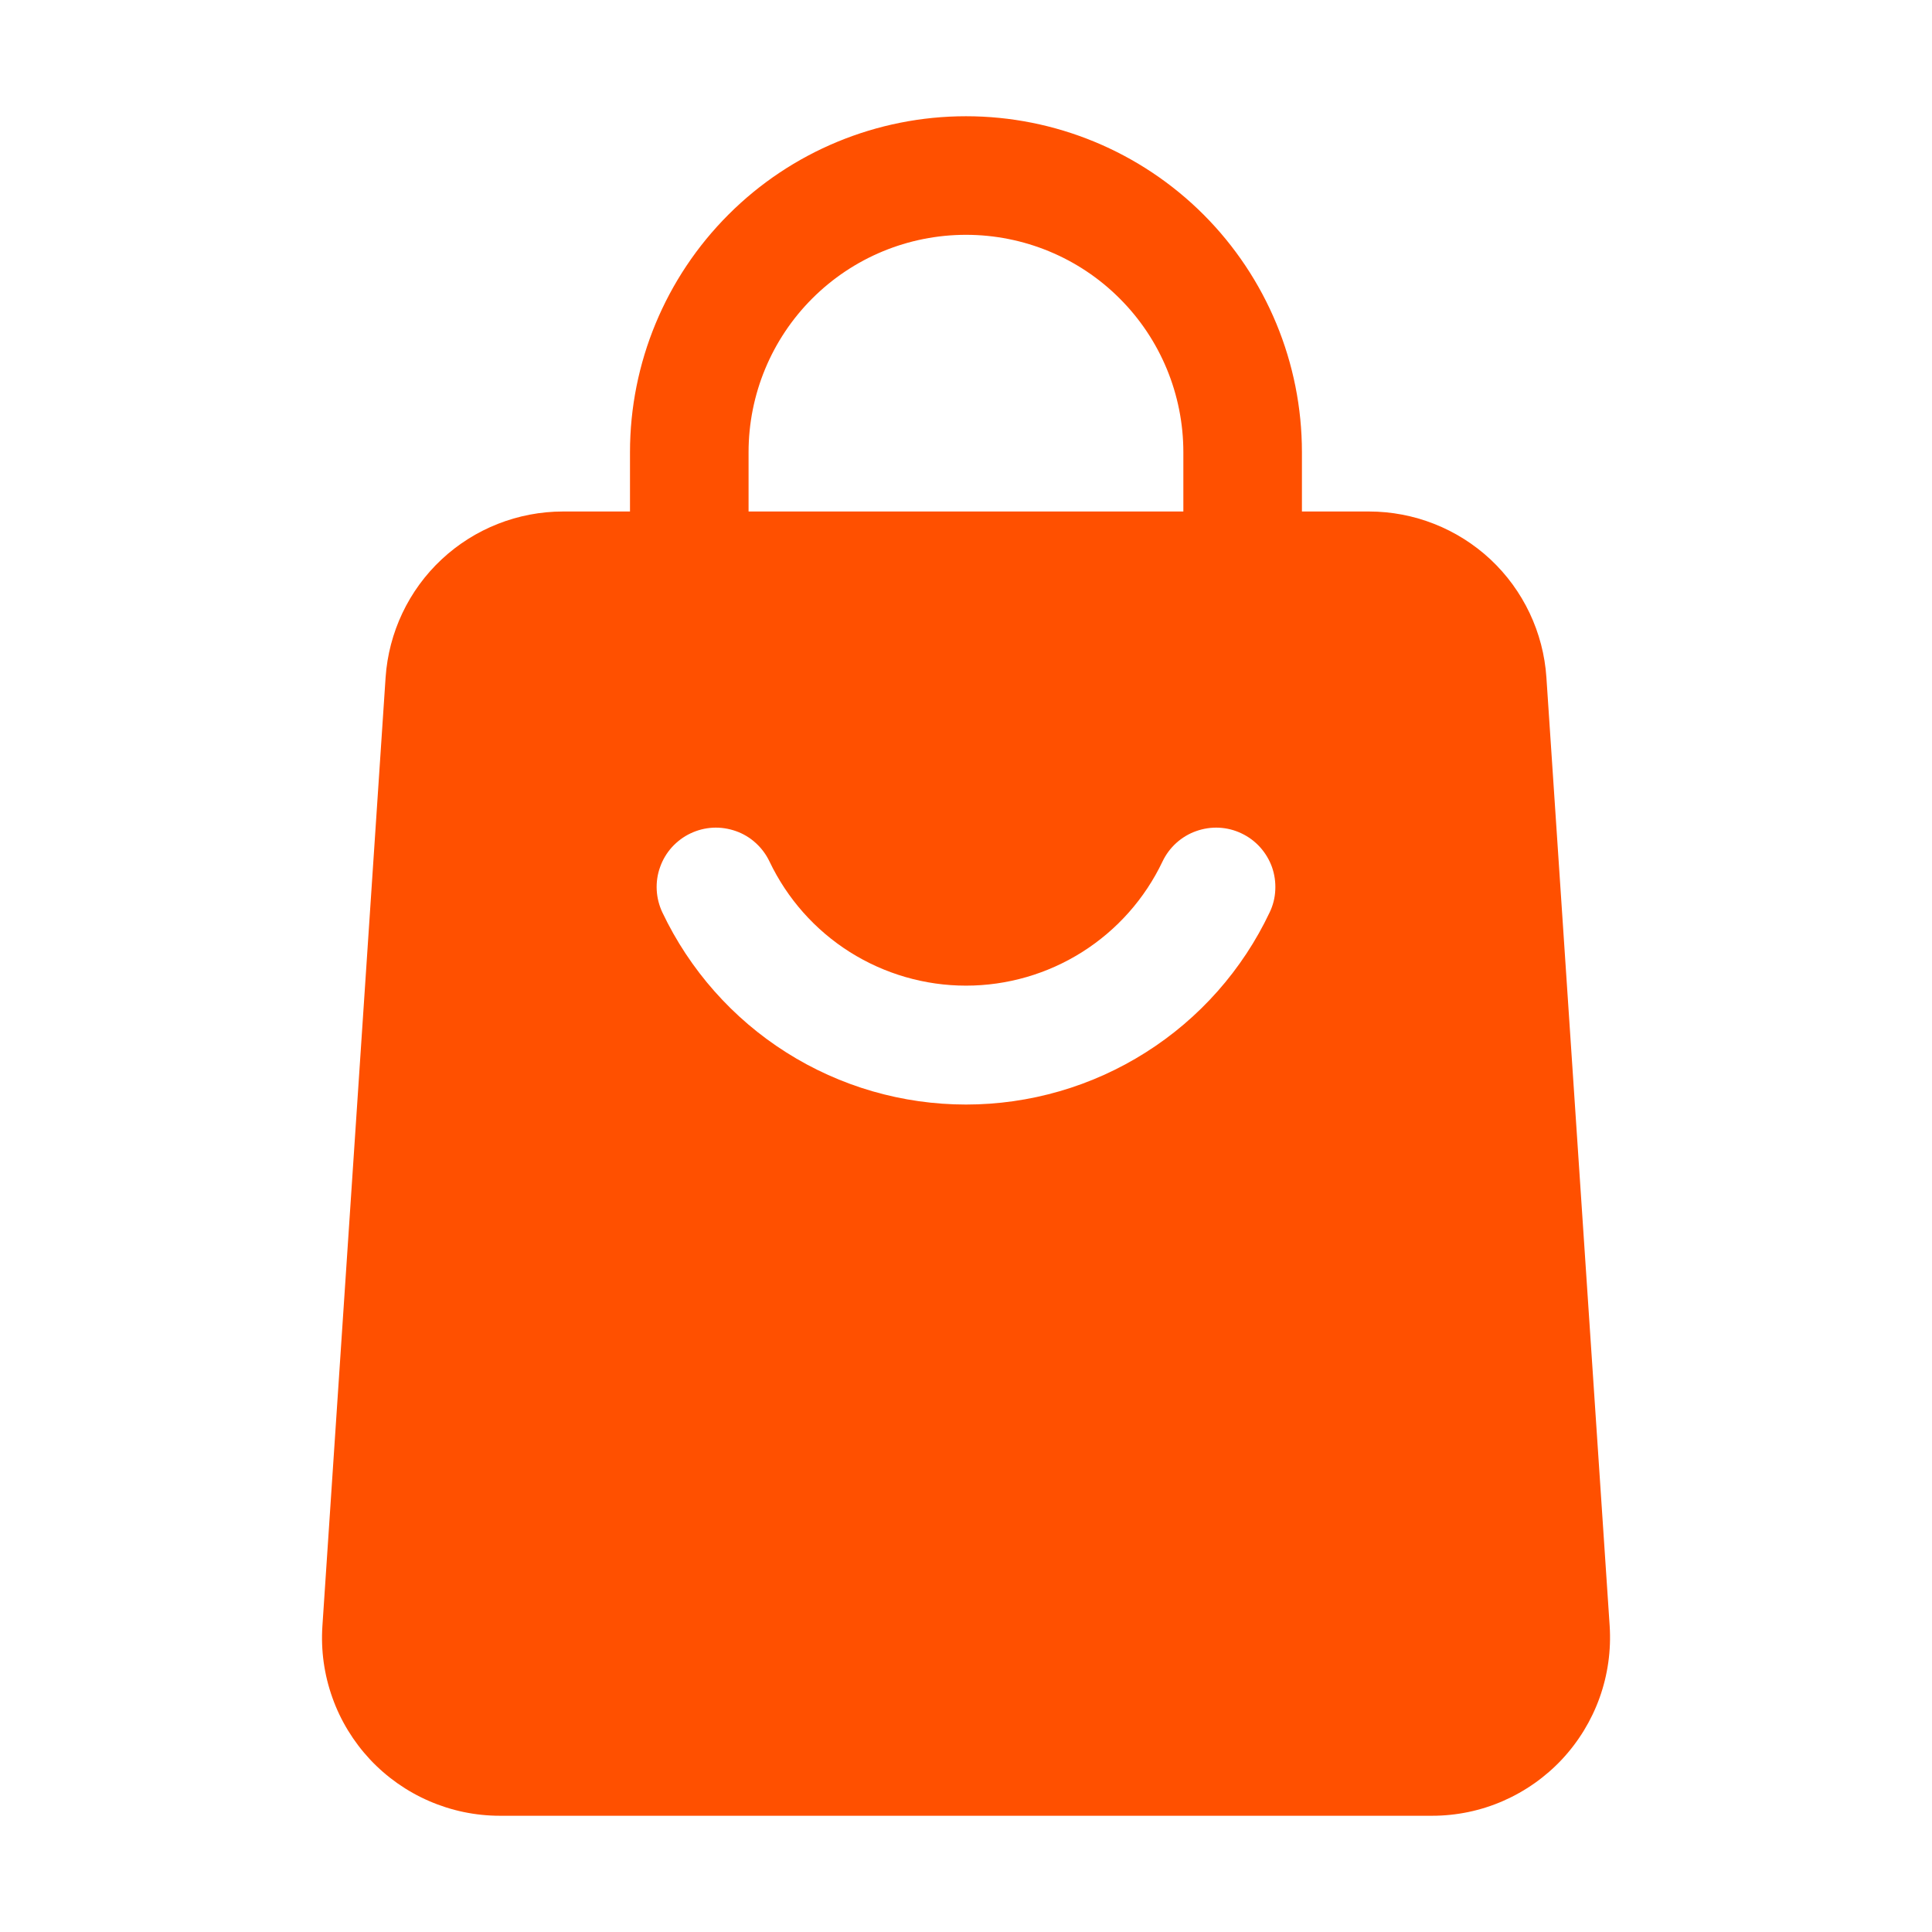 <svg width="24" height="24" viewBox="0 0 24 24" fill="none" xmlns="http://www.w3.org/2000/svg">
<path d="M16.173 7.09C16.173 7.285 16.096 7.473 15.957 7.611C15.819 7.749 15.632 7.827 15.437 7.827C15.241 7.827 15.054 7.749 14.916 7.611C14.778 7.473 14.7 7.285 14.7 7.09V5.617C14.7 4.901 14.416 4.214 13.909 3.708C13.403 3.201 12.716 2.917 12 2.917C11.283 2.917 10.597 3.201 10.09 3.708C9.584 4.214 9.299 4.901 9.299 5.617V7.09C9.299 7.285 9.222 7.473 9.083 7.611C8.945 7.749 8.758 7.827 8.563 7.827C8.367 7.827 8.18 7.749 8.042 7.611C7.904 7.473 7.826 7.285 7.826 7.09V5.617C7.826 4.51 8.266 3.449 9.049 2.666C9.831 1.883 10.893 1.444 12 1.444C13.107 1.444 14.168 1.883 14.951 2.666C15.733 3.449 16.173 4.51 16.173 5.617V7.09Z" fill="#FF5000"/>
<path d="M19.21 8.416L19.996 20.2C20.015 20.501 19.973 20.804 19.871 21.089C19.769 21.374 19.61 21.634 19.404 21.855C19.197 22.076 18.947 22.252 18.67 22.373C18.393 22.494 18.093 22.556 17.791 22.556H6.209C5.907 22.556 5.608 22.494 5.33 22.373C5.053 22.253 4.803 22.077 4.596 21.856C4.39 21.635 4.23 21.374 4.129 21.089C4.027 20.804 3.985 20.502 4.005 20.2L4.79 8.416C4.828 7.857 5.076 7.332 5.486 6.949C5.895 6.567 6.435 6.354 6.995 6.354H17.005C17.566 6.354 18.105 6.567 18.515 6.949C18.924 7.332 19.173 7.857 19.21 8.416ZM14.441 10.702C14.222 11.163 13.876 11.553 13.444 11.826C13.012 12.099 12.511 12.244 12 12.244C11.489 12.244 10.989 12.099 10.556 11.826C10.124 11.553 9.779 11.163 9.559 10.702C9.517 10.614 9.459 10.536 9.387 10.471C9.316 10.406 9.232 10.356 9.141 10.324C9.049 10.292 8.953 10.277 8.856 10.282C8.76 10.287 8.665 10.311 8.577 10.353C8.49 10.394 8.412 10.453 8.347 10.524C8.282 10.596 8.232 10.68 8.2 10.771C8.167 10.862 8.153 10.959 8.158 11.056C8.163 11.152 8.187 11.247 8.228 11.334C8.567 12.048 9.101 12.652 9.768 13.074C10.436 13.497 11.21 13.721 12 13.721C12.79 13.721 13.564 13.497 14.232 13.074C14.9 12.652 15.434 12.048 15.772 11.334C15.814 11.247 15.838 11.152 15.842 11.056C15.847 10.959 15.833 10.862 15.801 10.771C15.768 10.68 15.718 10.596 15.653 10.524C15.589 10.453 15.51 10.394 15.423 10.353C15.336 10.311 15.241 10.287 15.144 10.282C15.048 10.277 14.951 10.292 14.86 10.324C14.769 10.356 14.685 10.406 14.613 10.471C14.541 10.536 14.483 10.614 14.441 10.702Z" fill="#FF5000"/>
</svg>
